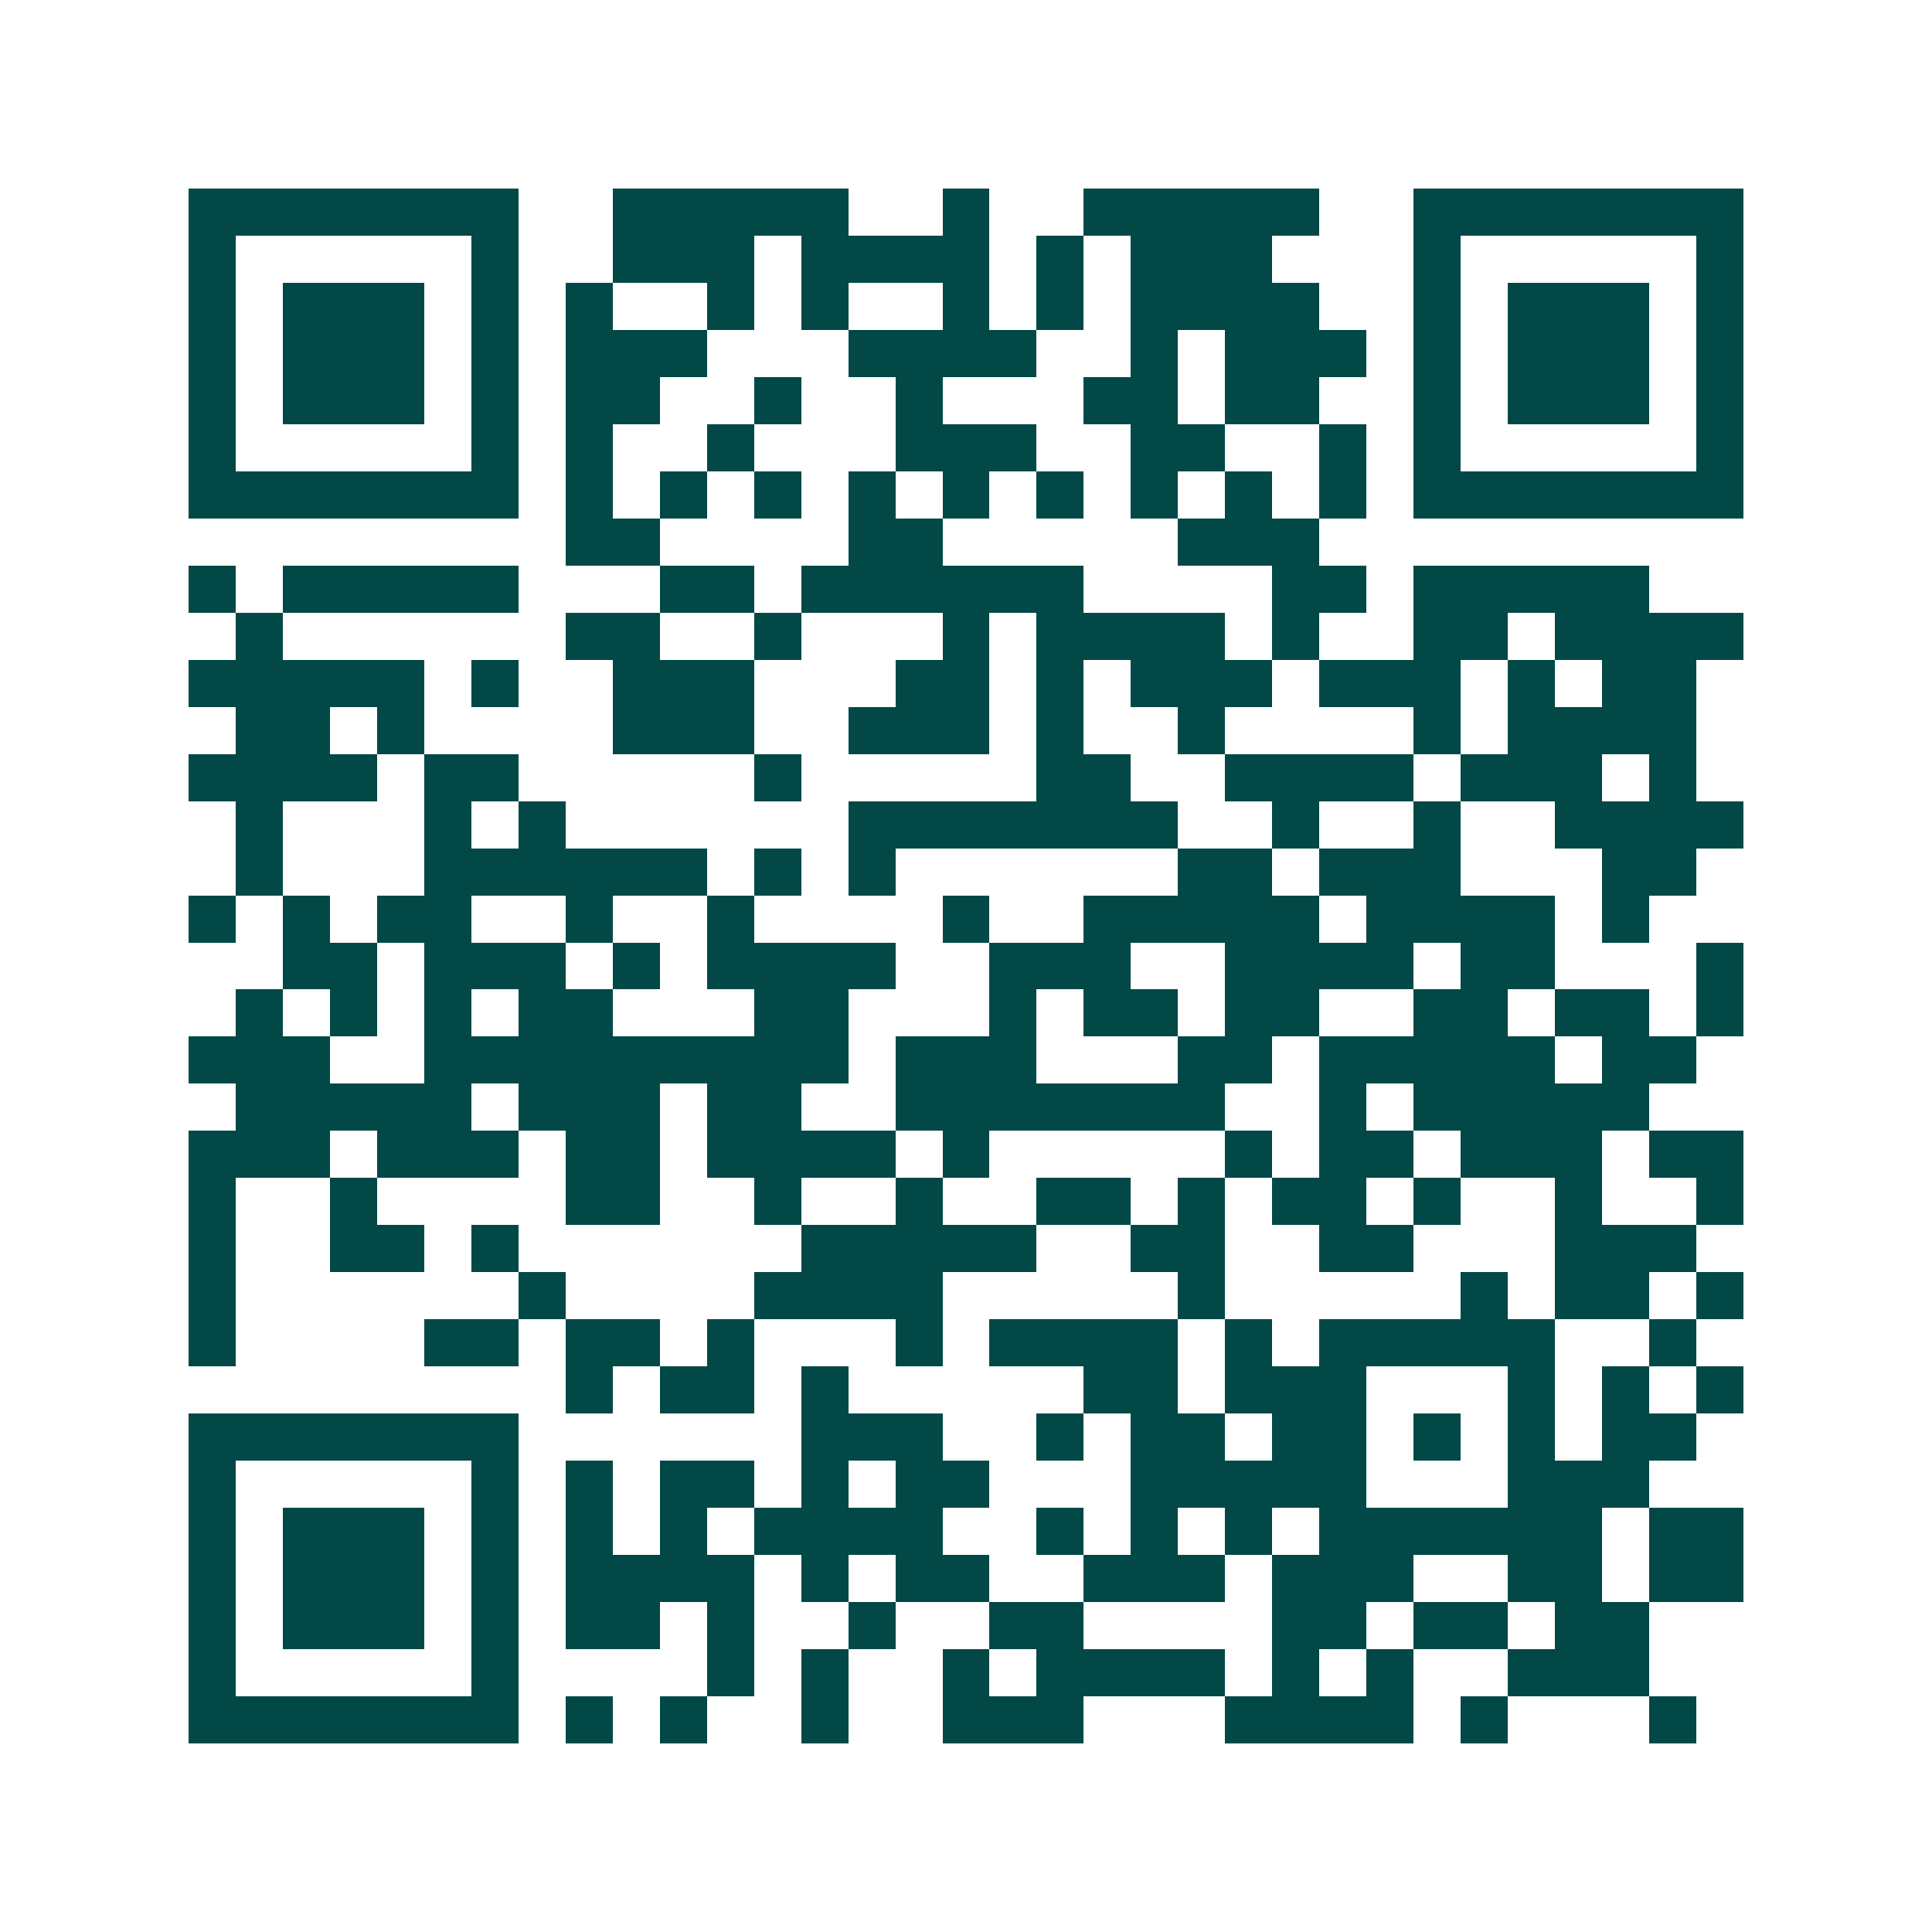 <svg xmlns="http://www.w3.org/2000/svg" width="200" height="200" viewBox="0 0 41 41" shape-rendering="crispEdges"><path fill="#ffffff" d="M0 0h41v41H0z"/><path stroke="#014847" d="M4 4.5h7m2 0h5m2 0h1m2 0h5m2 0h7M4 5.5h1m5 0h1m2 0h3m1 0h4m1 0h1m1 0h3m3 0h1m5 0h1M4 6.5h1m1 0h3m1 0h1m1 0h1m2 0h1m1 0h1m2 0h1m1 0h1m1 0h4m2 0h1m1 0h3m1 0h1M4 7.5h1m1 0h3m1 0h1m1 0h3m3 0h4m2 0h1m1 0h3m1 0h1m1 0h3m1 0h1M4 8.5h1m1 0h3m1 0h1m1 0h2m2 0h1m2 0h1m3 0h2m1 0h2m2 0h1m1 0h3m1 0h1M4 9.5h1m5 0h1m1 0h1m2 0h1m3 0h3m2 0h2m2 0h1m1 0h1m5 0h1M4 10.5h7m1 0h1m1 0h1m1 0h1m1 0h1m1 0h1m1 0h1m1 0h1m1 0h1m1 0h1m1 0h7M12 11.5h2m4 0h2m5 0h3M4 12.5h1m1 0h5m3 0h2m1 0h6m4 0h2m1 0h5M5 13.5h1m6 0h2m2 0h1m3 0h1m1 0h4m1 0h1m2 0h2m1 0h4M4 14.5h5m1 0h1m2 0h3m3 0h2m1 0h1m1 0h3m1 0h3m1 0h1m1 0h2M5 15.5h2m1 0h1m4 0h3m2 0h3m1 0h1m2 0h1m4 0h1m1 0h4M4 16.5h4m1 0h2m5 0h1m5 0h2m2 0h4m1 0h3m1 0h1M5 17.5h1m3 0h1m1 0h1m6 0h7m2 0h1m2 0h1m2 0h4M5 18.5h1m3 0h6m1 0h1m1 0h1m6 0h2m1 0h3m3 0h2M4 19.5h1m1 0h1m1 0h2m2 0h1m2 0h1m4 0h1m2 0h5m1 0h4m1 0h1M6 20.5h2m1 0h3m1 0h1m1 0h4m2 0h3m2 0h4m1 0h2m3 0h1M5 21.5h1m1 0h1m1 0h1m1 0h2m3 0h2m3 0h1m1 0h2m1 0h2m2 0h2m1 0h2m1 0h1M4 22.5h3m2 0h9m1 0h3m3 0h2m1 0h5m1 0h2M5 23.5h5m1 0h3m1 0h2m2 0h7m2 0h1m1 0h5M4 24.5h3m1 0h3m1 0h2m1 0h4m1 0h1m5 0h1m1 0h2m1 0h3m1 0h2M4 25.5h1m2 0h1m4 0h2m2 0h1m2 0h1m2 0h2m1 0h1m1 0h2m1 0h1m2 0h1m2 0h1M4 26.5h1m2 0h2m1 0h1m6 0h5m2 0h2m2 0h2m3 0h3M4 27.5h1m6 0h1m4 0h4m5 0h1m5 0h1m1 0h2m1 0h1M4 28.5h1m4 0h2m1 0h2m1 0h1m3 0h1m1 0h4m1 0h1m1 0h5m2 0h1M12 29.5h1m1 0h2m1 0h1m5 0h2m1 0h3m3 0h1m1 0h1m1 0h1M4 30.5h7m6 0h3m2 0h1m1 0h2m1 0h2m1 0h1m1 0h1m1 0h2M4 31.5h1m5 0h1m1 0h1m1 0h2m1 0h1m1 0h2m3 0h5m3 0h3M4 32.5h1m1 0h3m1 0h1m1 0h1m1 0h1m1 0h4m2 0h1m1 0h1m1 0h1m1 0h6m1 0h2M4 33.5h1m1 0h3m1 0h1m1 0h4m1 0h1m1 0h2m2 0h3m1 0h3m2 0h2m1 0h2M4 34.5h1m1 0h3m1 0h1m1 0h2m1 0h1m2 0h1m2 0h2m4 0h2m1 0h2m1 0h2M4 35.5h1m5 0h1m4 0h1m1 0h1m2 0h1m1 0h4m1 0h1m1 0h1m2 0h3M4 36.5h7m1 0h1m1 0h1m2 0h1m2 0h3m3 0h4m1 0h1m3 0h1"/></svg>
